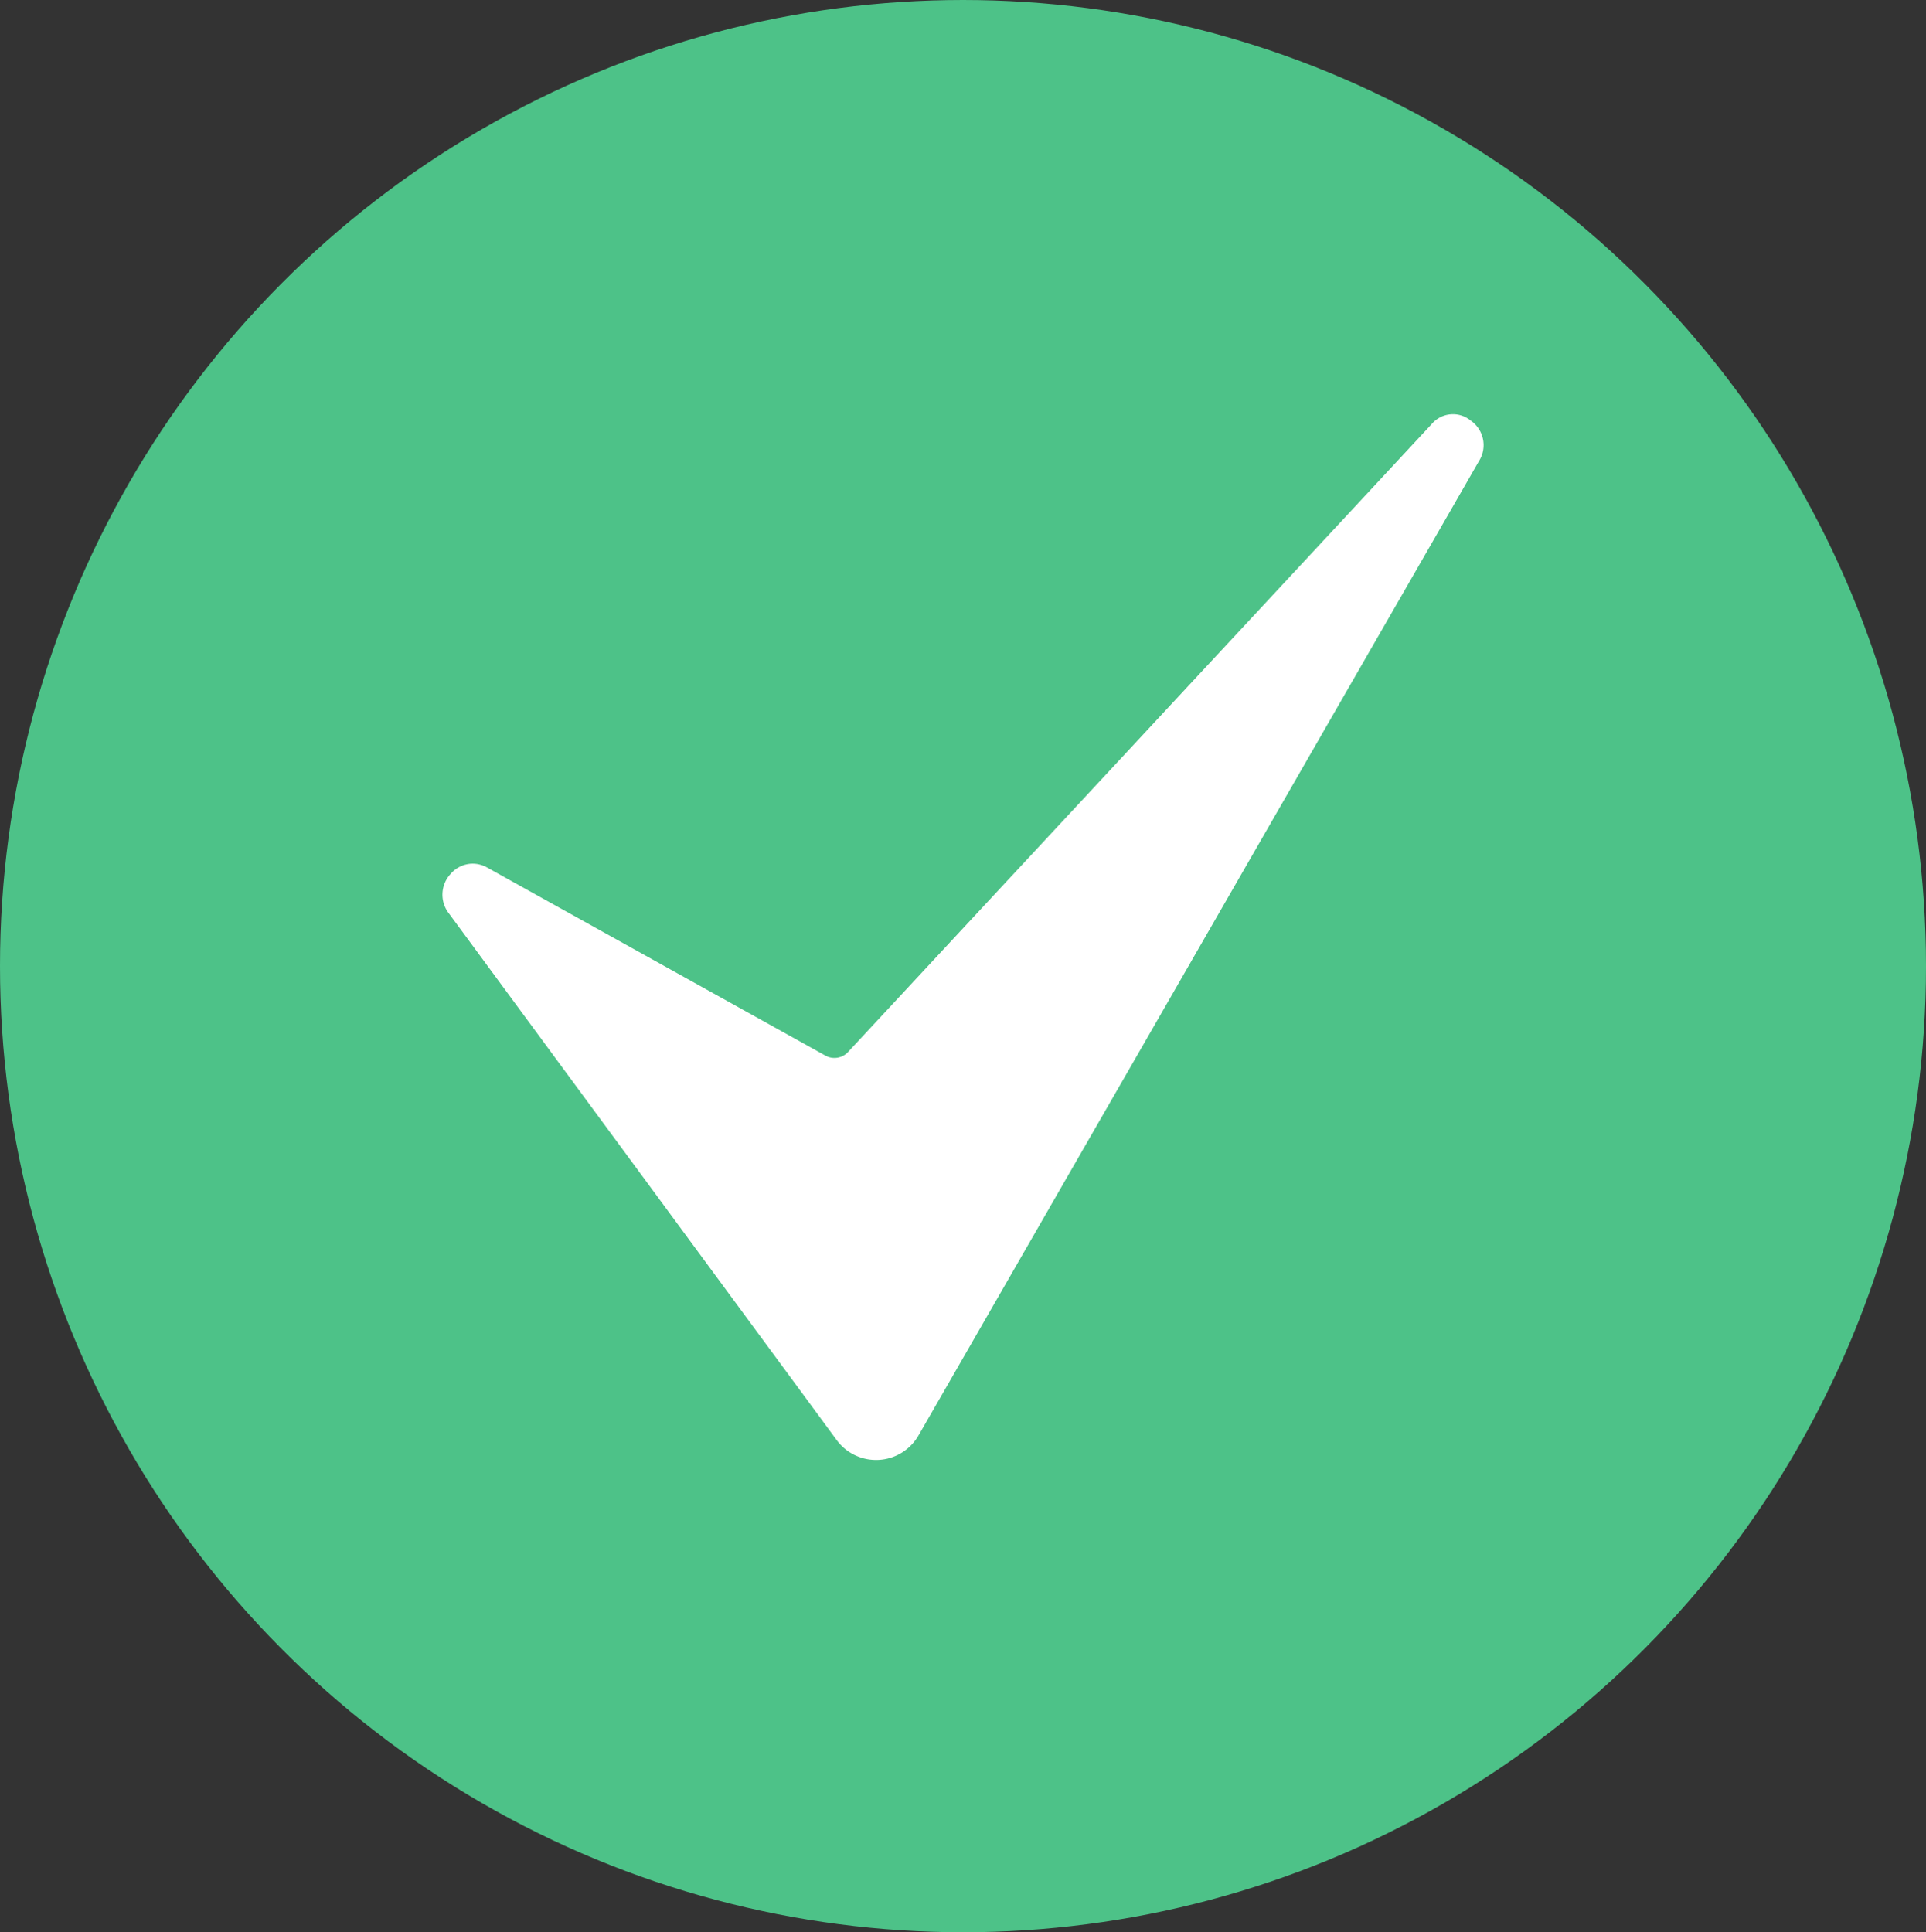 <svg xmlns="http://www.w3.org/2000/svg" width="30" height="30.1" viewBox="0 0 30 30.1">
  <rect x="0" y="0" width="30" height="30.1" fill="#333333" stroke="none"/>
  <g id="Group_7246" data-name="Group 7246" transform="translate(3)">
    <g id="Group_7239" data-name="Group 7239" transform="translate(0 0)">
      <ellipse id="Ellipse_6" data-name="Ellipse 6" cx="15" cy="15.05" rx="15" ry="15.05" transform="translate(-3)" fill="#4dc288"/>
    </g>
    <path id="Path_27213" data-name="Path 27213" d="M8.32,11.934a.289.289,0,0,1-.352.056L2.695,9.058A.464.464,0,0,0,2.467,9a.458.458,0,0,0-.34.163.474.474,0,0,0-.025.61h0l6.037,8.2A.763.763,0,0,0,9.422,17.9L18.147,2.73a.465.465,0,0,0-.129-.633.434.434,0,0,0-.609.058L8.32,11.934Z" transform="translate(1.889 4.454)" fill="#fff"/>
  </g>
</svg>

